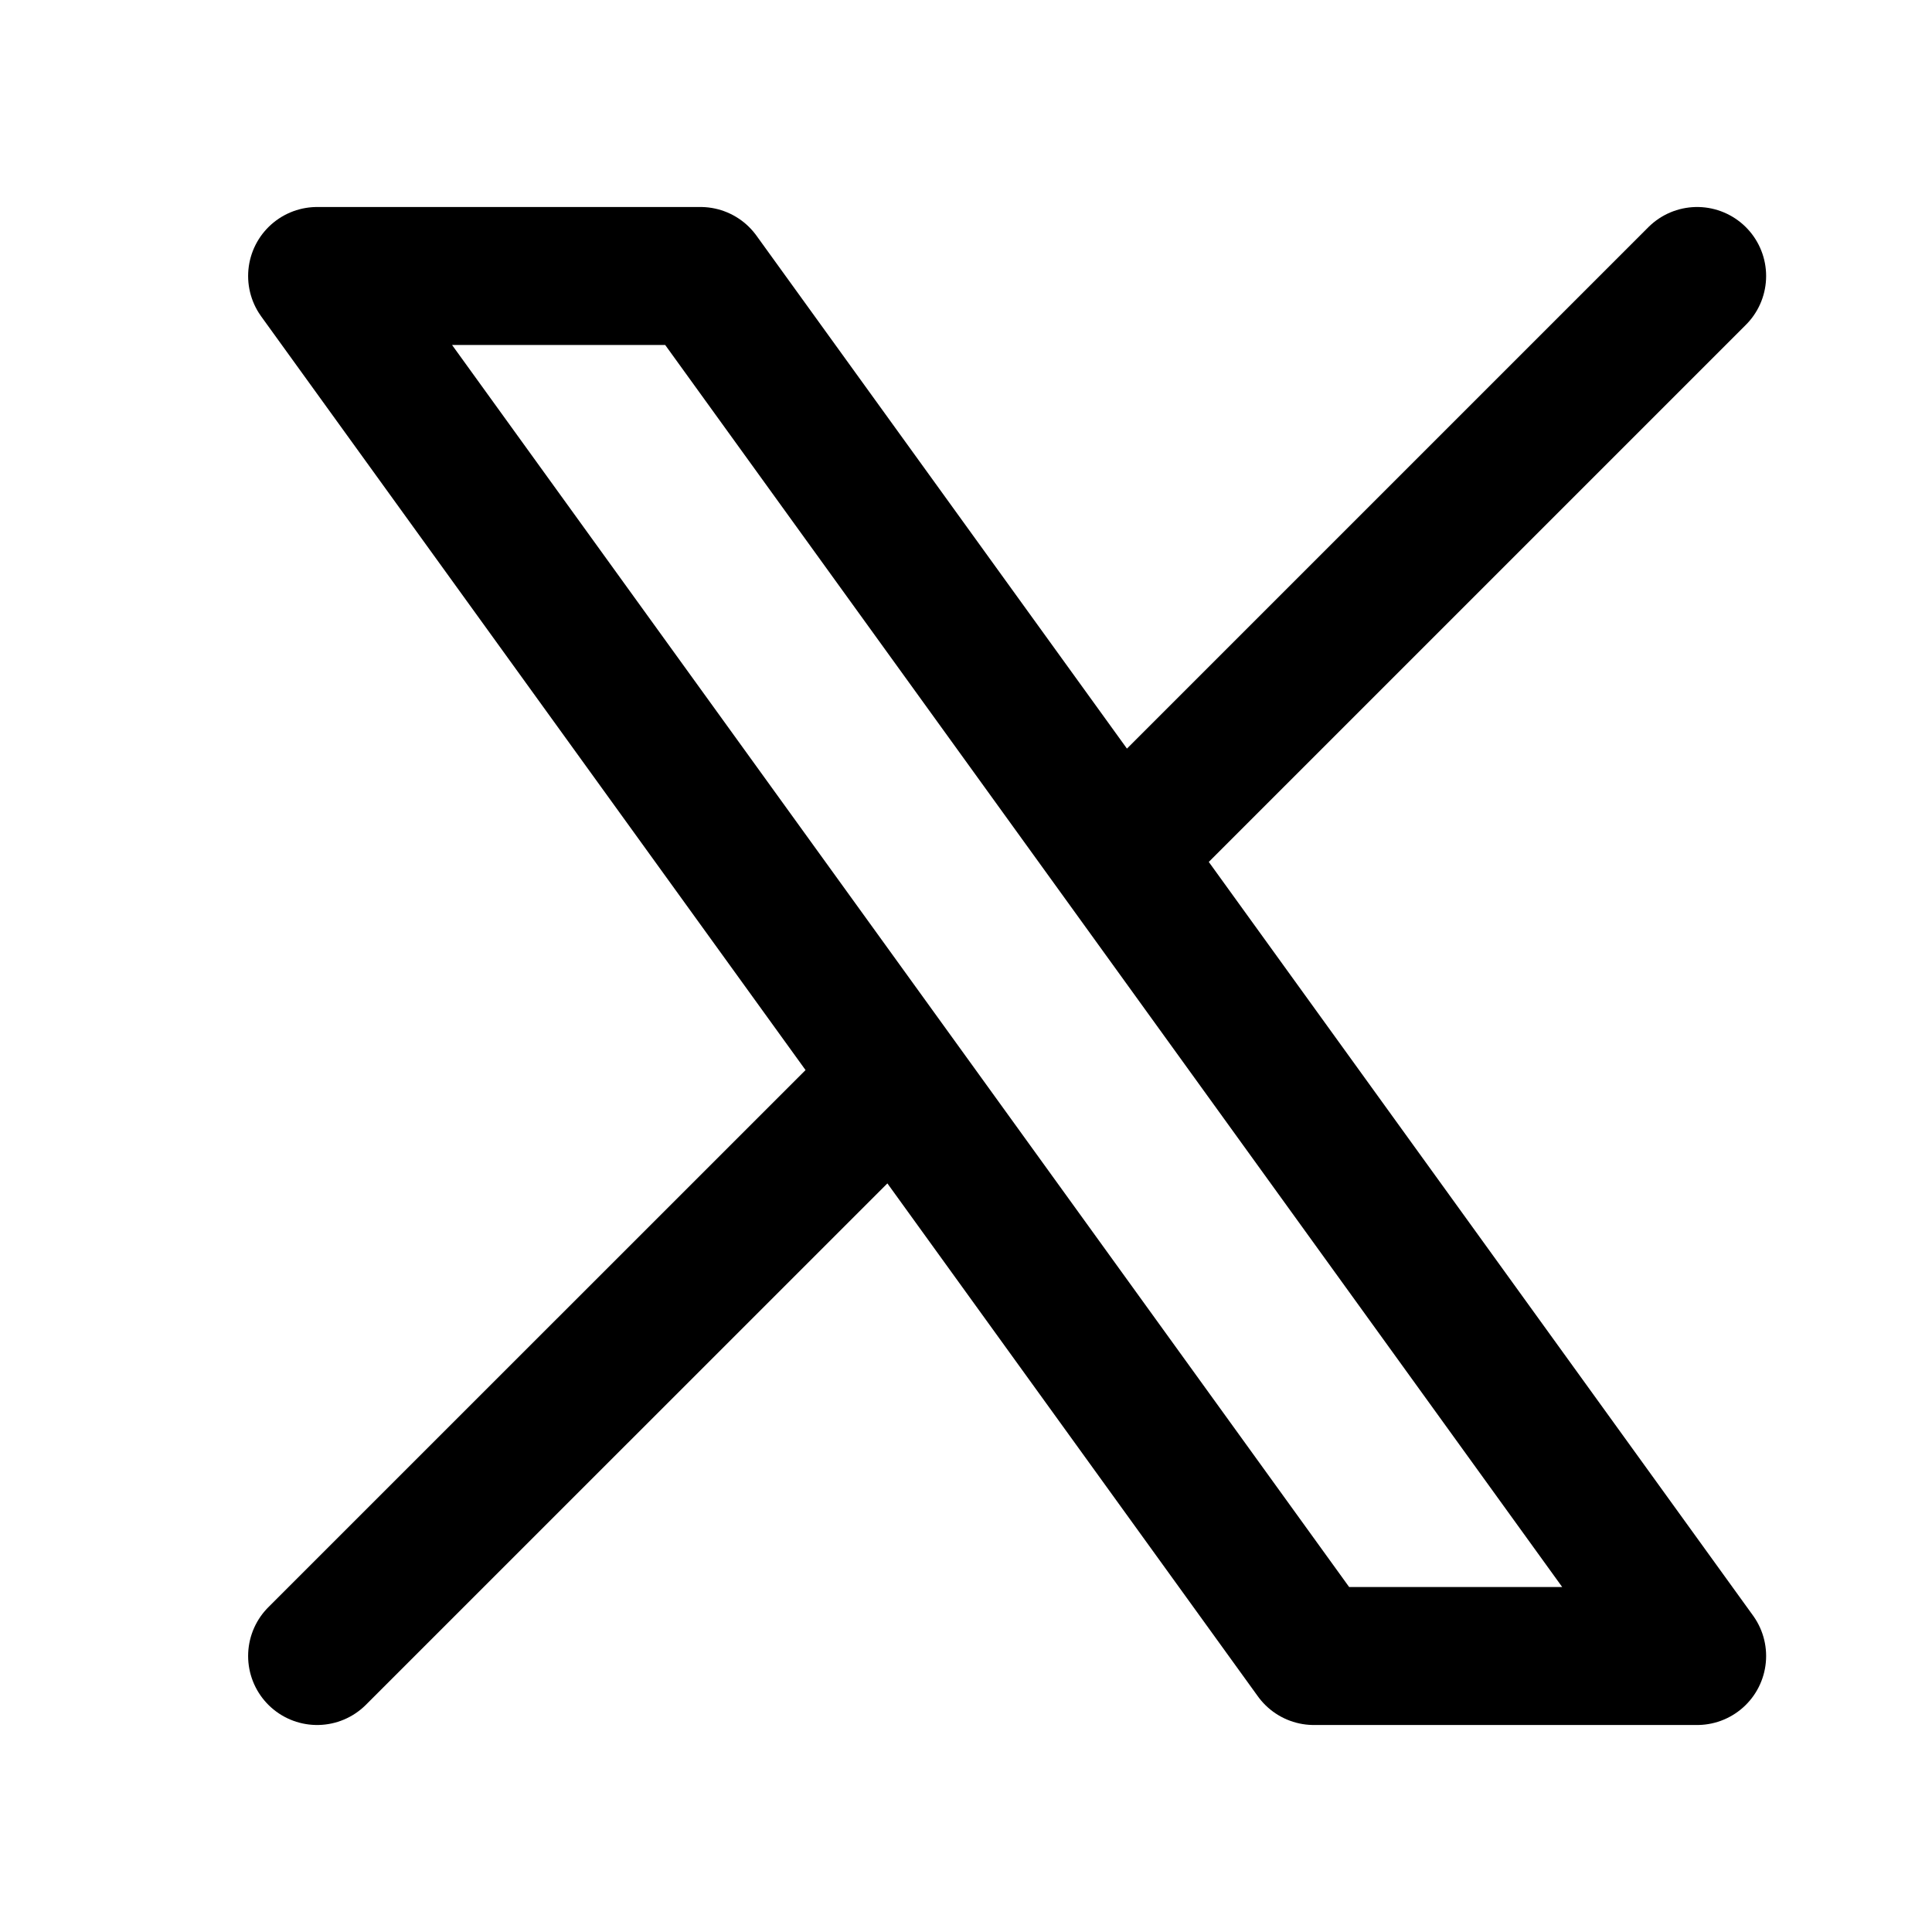 <svg width="21" height="21" viewBox="0 0 21 21" fill="none" xmlns="http://www.w3.org/2000/svg">
<path d="M3.447 18L9.738 11.71M9.738 11.71L3.447 3H7.614L12.157 9.29M9.738 11.71L14.281 18H18.447L12.157 9.29M18.447 3L12.157 9.29" stroke="black" stroke-width="1.5" stroke-linecap="round" stroke-linejoin="round"/>
</svg>
